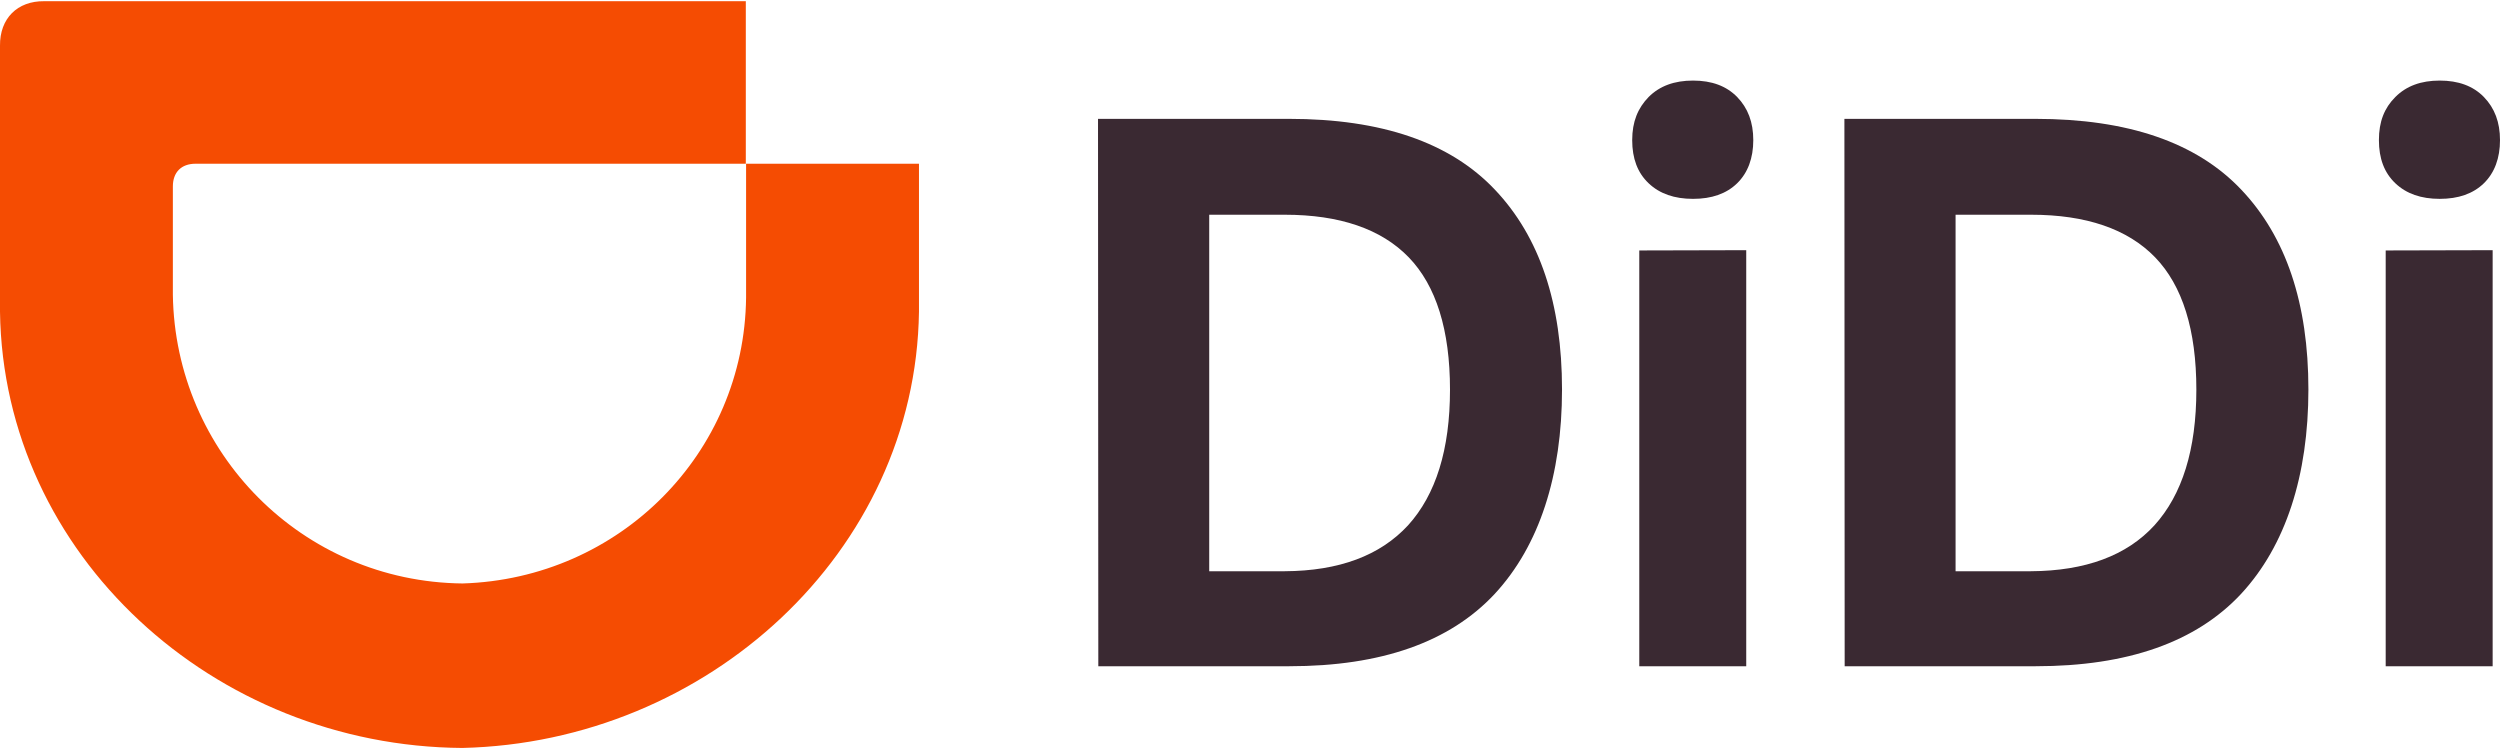 <svg width="83" height="25" viewBox="0 0 83 25" fill="none" xmlns="http://www.w3.org/2000/svg">
<path d="M15.358 19.371C20.572 19.211 24.714 15.049 24.77 9.88V5.436H30.51V10.351C30.397 18.345 23.465 24.644 15.349 24.832C7.101 24.776 0.113 18.43 0 10.351V1.518C-0.009 0.615 0.573 0.031 1.465 0.04H24.761V5.436H6.491C6.021 5.436 5.739 5.718 5.739 6.189V9.786C5.815 15.021 10.023 19.315 15.358 19.371Z" fill="#F54C02"/>
<path d="M36.454 3.946H42.795C45.866 3.946 48.149 4.728 49.633 6.3C51.117 7.863 51.859 10.076 51.859 12.929C51.859 15.782 51.108 18.117 49.624 19.718C48.13 21.319 45.857 22.119 42.804 22.119H36.464L36.454 3.946ZM46.749 17.439C47.67 16.422 48.14 14.925 48.14 12.938C48.14 10.952 47.679 9.483 46.768 8.541C45.857 7.6 44.476 7.129 42.654 7.129H40.146V18.965H42.654C44.458 18.955 45.819 18.447 46.749 17.439Z" fill="#3A2932"/>
<path d="M54.734 3.221C55.1 2.854 55.589 2.675 56.209 2.675C56.829 2.675 57.317 2.854 57.674 3.221C58.031 3.588 58.209 4.059 58.209 4.652C58.209 5.246 58.031 5.735 57.674 6.084C57.317 6.432 56.829 6.602 56.209 6.602C55.589 6.602 55.1 6.432 54.734 6.084C54.367 5.735 54.189 5.264 54.189 4.652C54.189 4.04 54.377 3.588 54.734 3.221ZM57.975 8.306V22.119H54.424V8.315L57.975 8.306Z" fill="#3A2932"/>
<path d="M61.234 3.946H67.574C70.646 3.946 72.928 4.728 74.413 6.3C75.897 7.863 76.639 10.076 76.639 12.929C76.639 15.782 75.887 18.117 74.403 19.718C72.91 21.319 70.636 22.119 67.584 22.119H61.243L61.234 3.946ZM71.529 17.439C72.449 16.422 72.919 14.925 72.919 12.938C72.919 10.952 72.459 9.483 71.548 8.541C70.636 7.6 69.256 7.129 67.433 7.129H64.925V18.965H67.424C69.237 18.955 70.608 18.447 71.529 17.439Z" fill="#3A2932"/>
<path d="M79.525 3.221C79.891 2.854 80.379 2.675 80.999 2.675C81.619 2.675 82.108 2.854 82.465 3.221C82.822 3.588 83 4.059 83 4.652C83 5.246 82.822 5.735 82.465 6.084C82.108 6.432 81.619 6.602 80.999 6.602C80.379 6.602 79.891 6.432 79.525 6.084C79.158 5.735 78.98 5.264 78.98 4.652C78.98 4.04 79.158 3.588 79.525 3.221ZM82.756 8.306V22.119H79.205V8.315L82.756 8.306Z" fill="#3A2932"/>
</svg>
